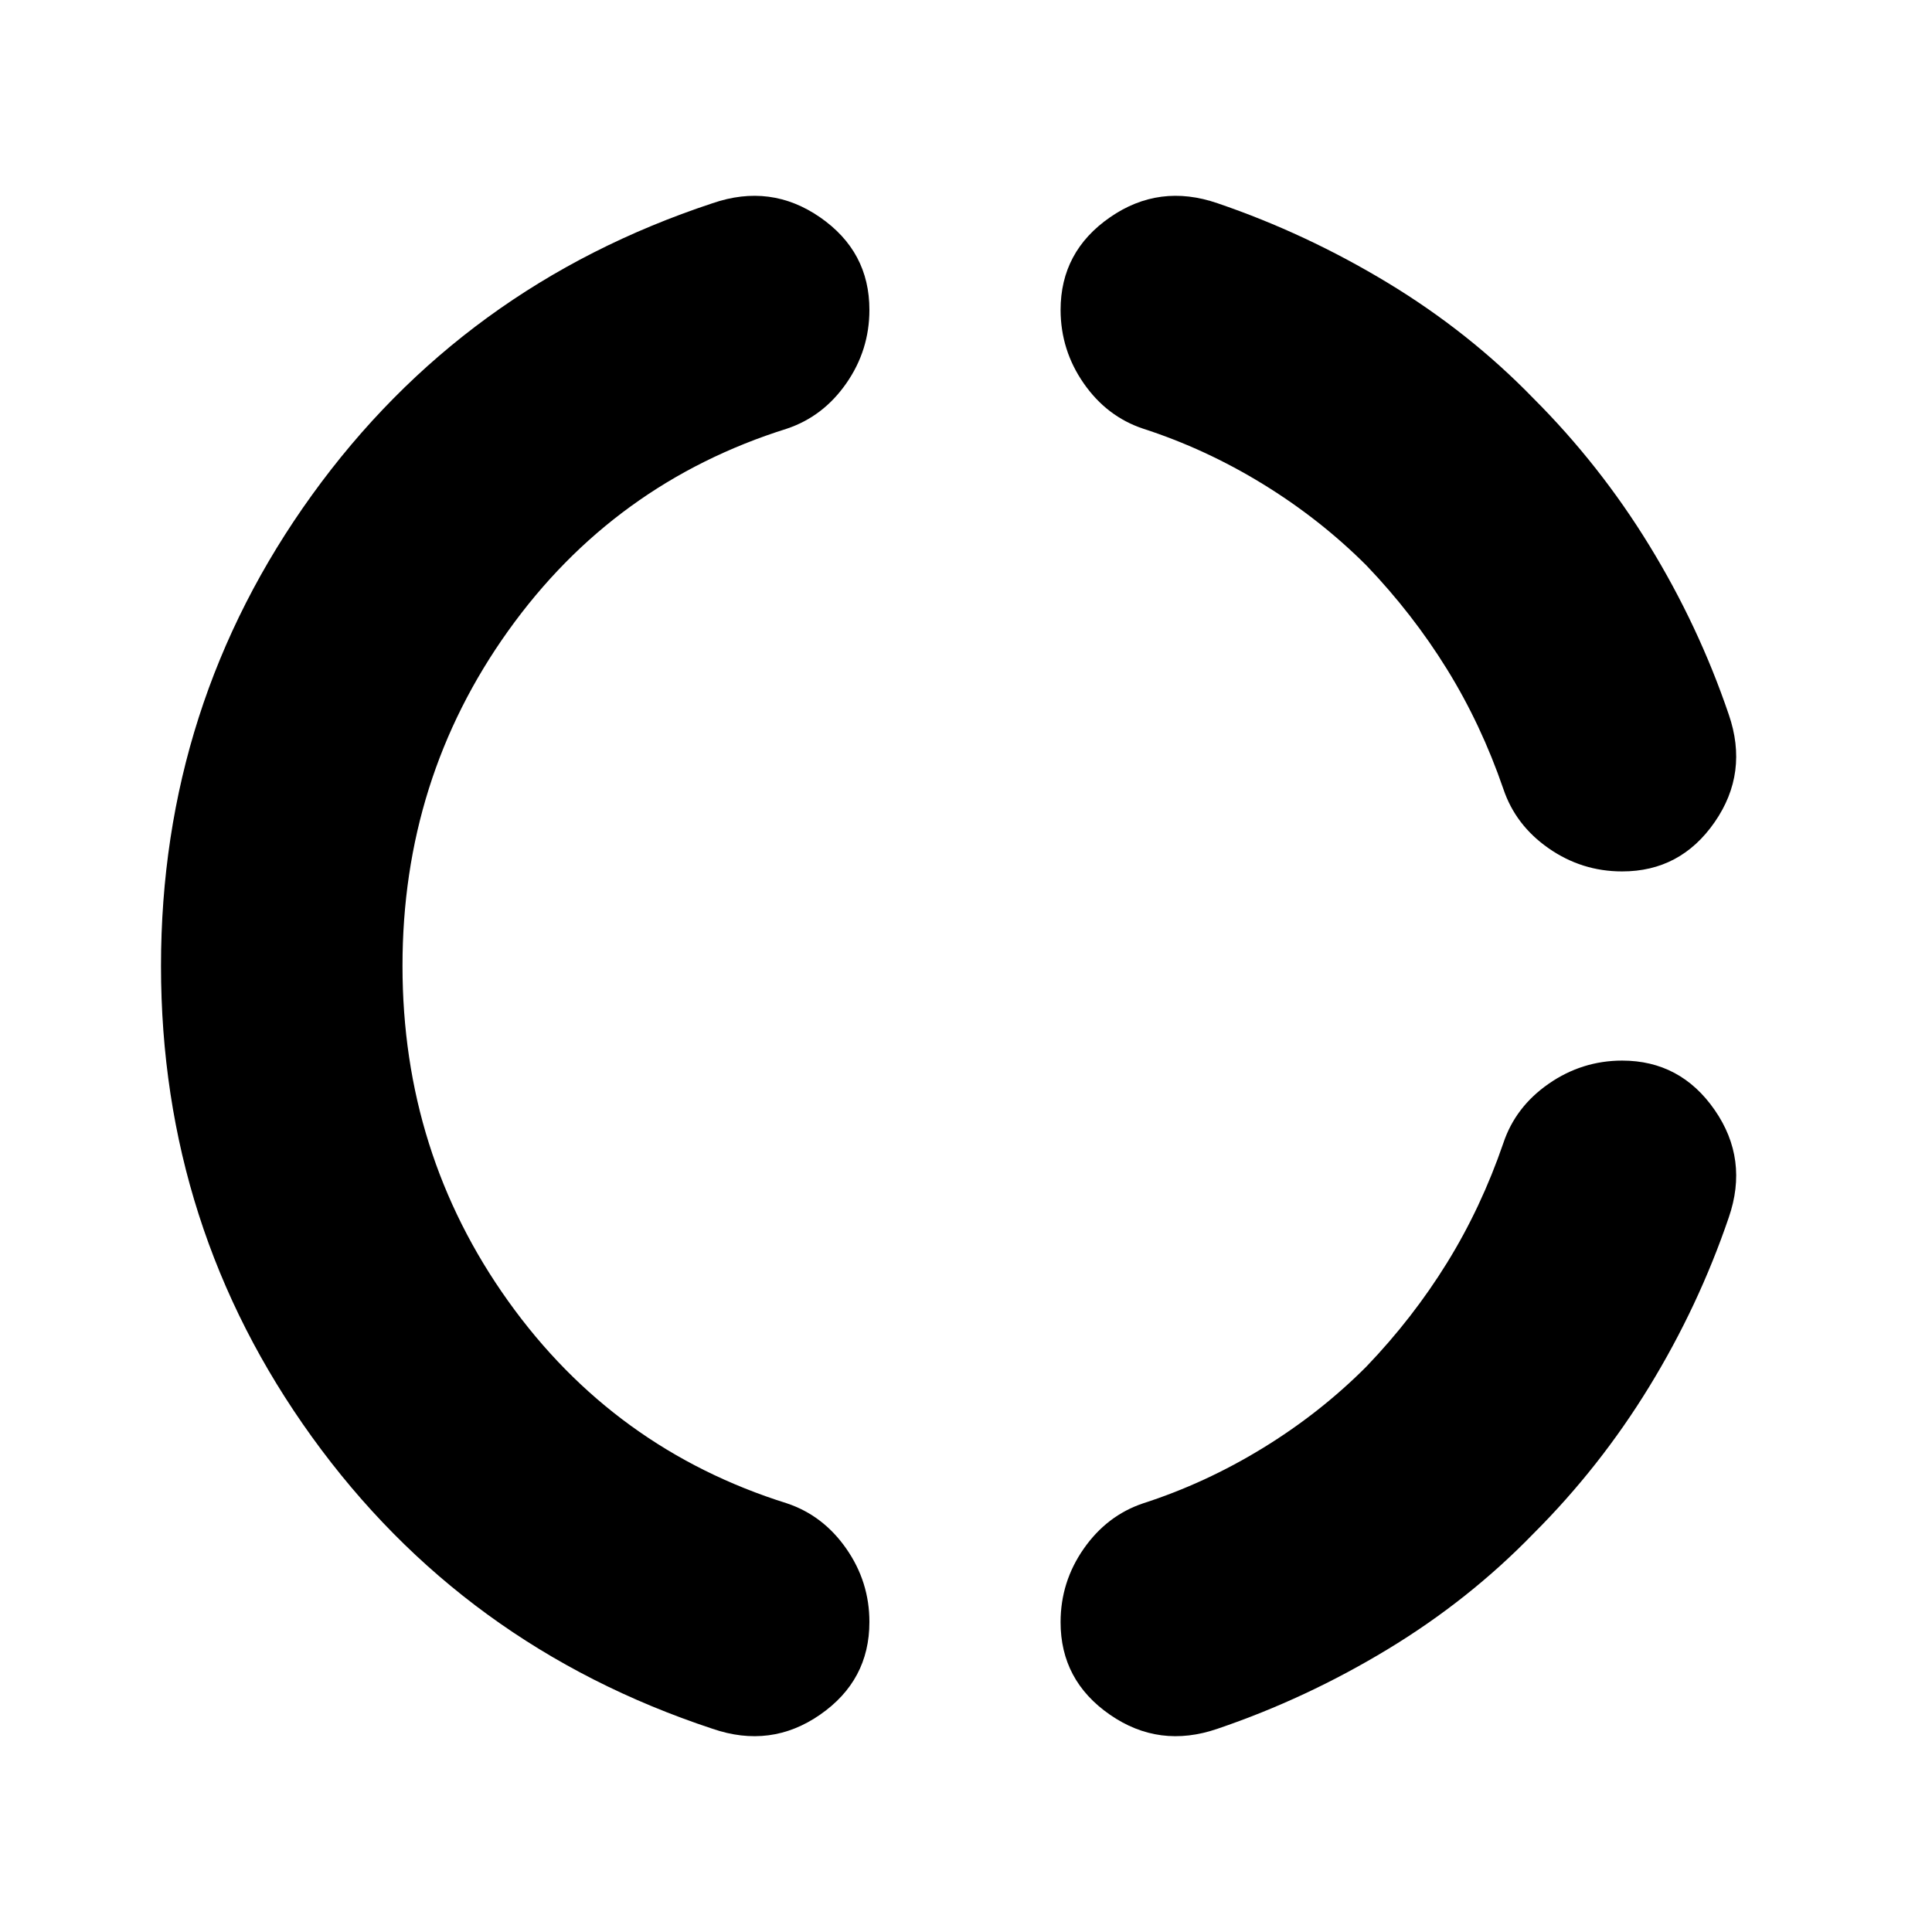 <?xml version="1.0" encoding="utf-8"?>
<!-- Generator: www.svgicons.com -->
<svg xmlns="http://www.w3.org/2000/svg" width="800" height="800" viewBox="0 0 24 24">
<path fill="currentColor" d="M5 12q0 2.325 1.313 4.163t3.462 2.512q.45.15.738.563t.287.912q0 .725-.612 1.15t-1.338.175q-3.1-1.025-4.975-3.625T2 12t1.875-5.85T8.85 2.525q.725-.25 1.338.175t.612 1.15q0 .5-.287.912t-.738.563Q7.625 6 6.312 7.838T5 12m14.05 7.05q-.8.825-1.812 1.438t-2.113.987q-.725.25-1.338-.175t-.612-1.15q0-.5.288-.912t.737-.563q.775-.25 1.488-.687t1.287-1.013q.575-.6 1-1.287t.7-1.488q.15-.45.563-.737t.912-.288q.725 0 1.15.613t.175 1.337q-.375 1.1-.987 2.1T19.05 19.05m0-14.1q.825.825 1.438 1.825t.987 2.1q.25.725-.175 1.338t-1.15.612q-.5 0-.912-.287t-.563-.738q-.275-.8-.7-1.487t-1-1.288q-.575-.575-1.287-1.012T14.2 5.325q-.45-.15-.737-.562t-.288-.913q0-.725.613-1.15t1.337-.175q1.1.375 2.113.988T19.05 4.95"/>
</svg>